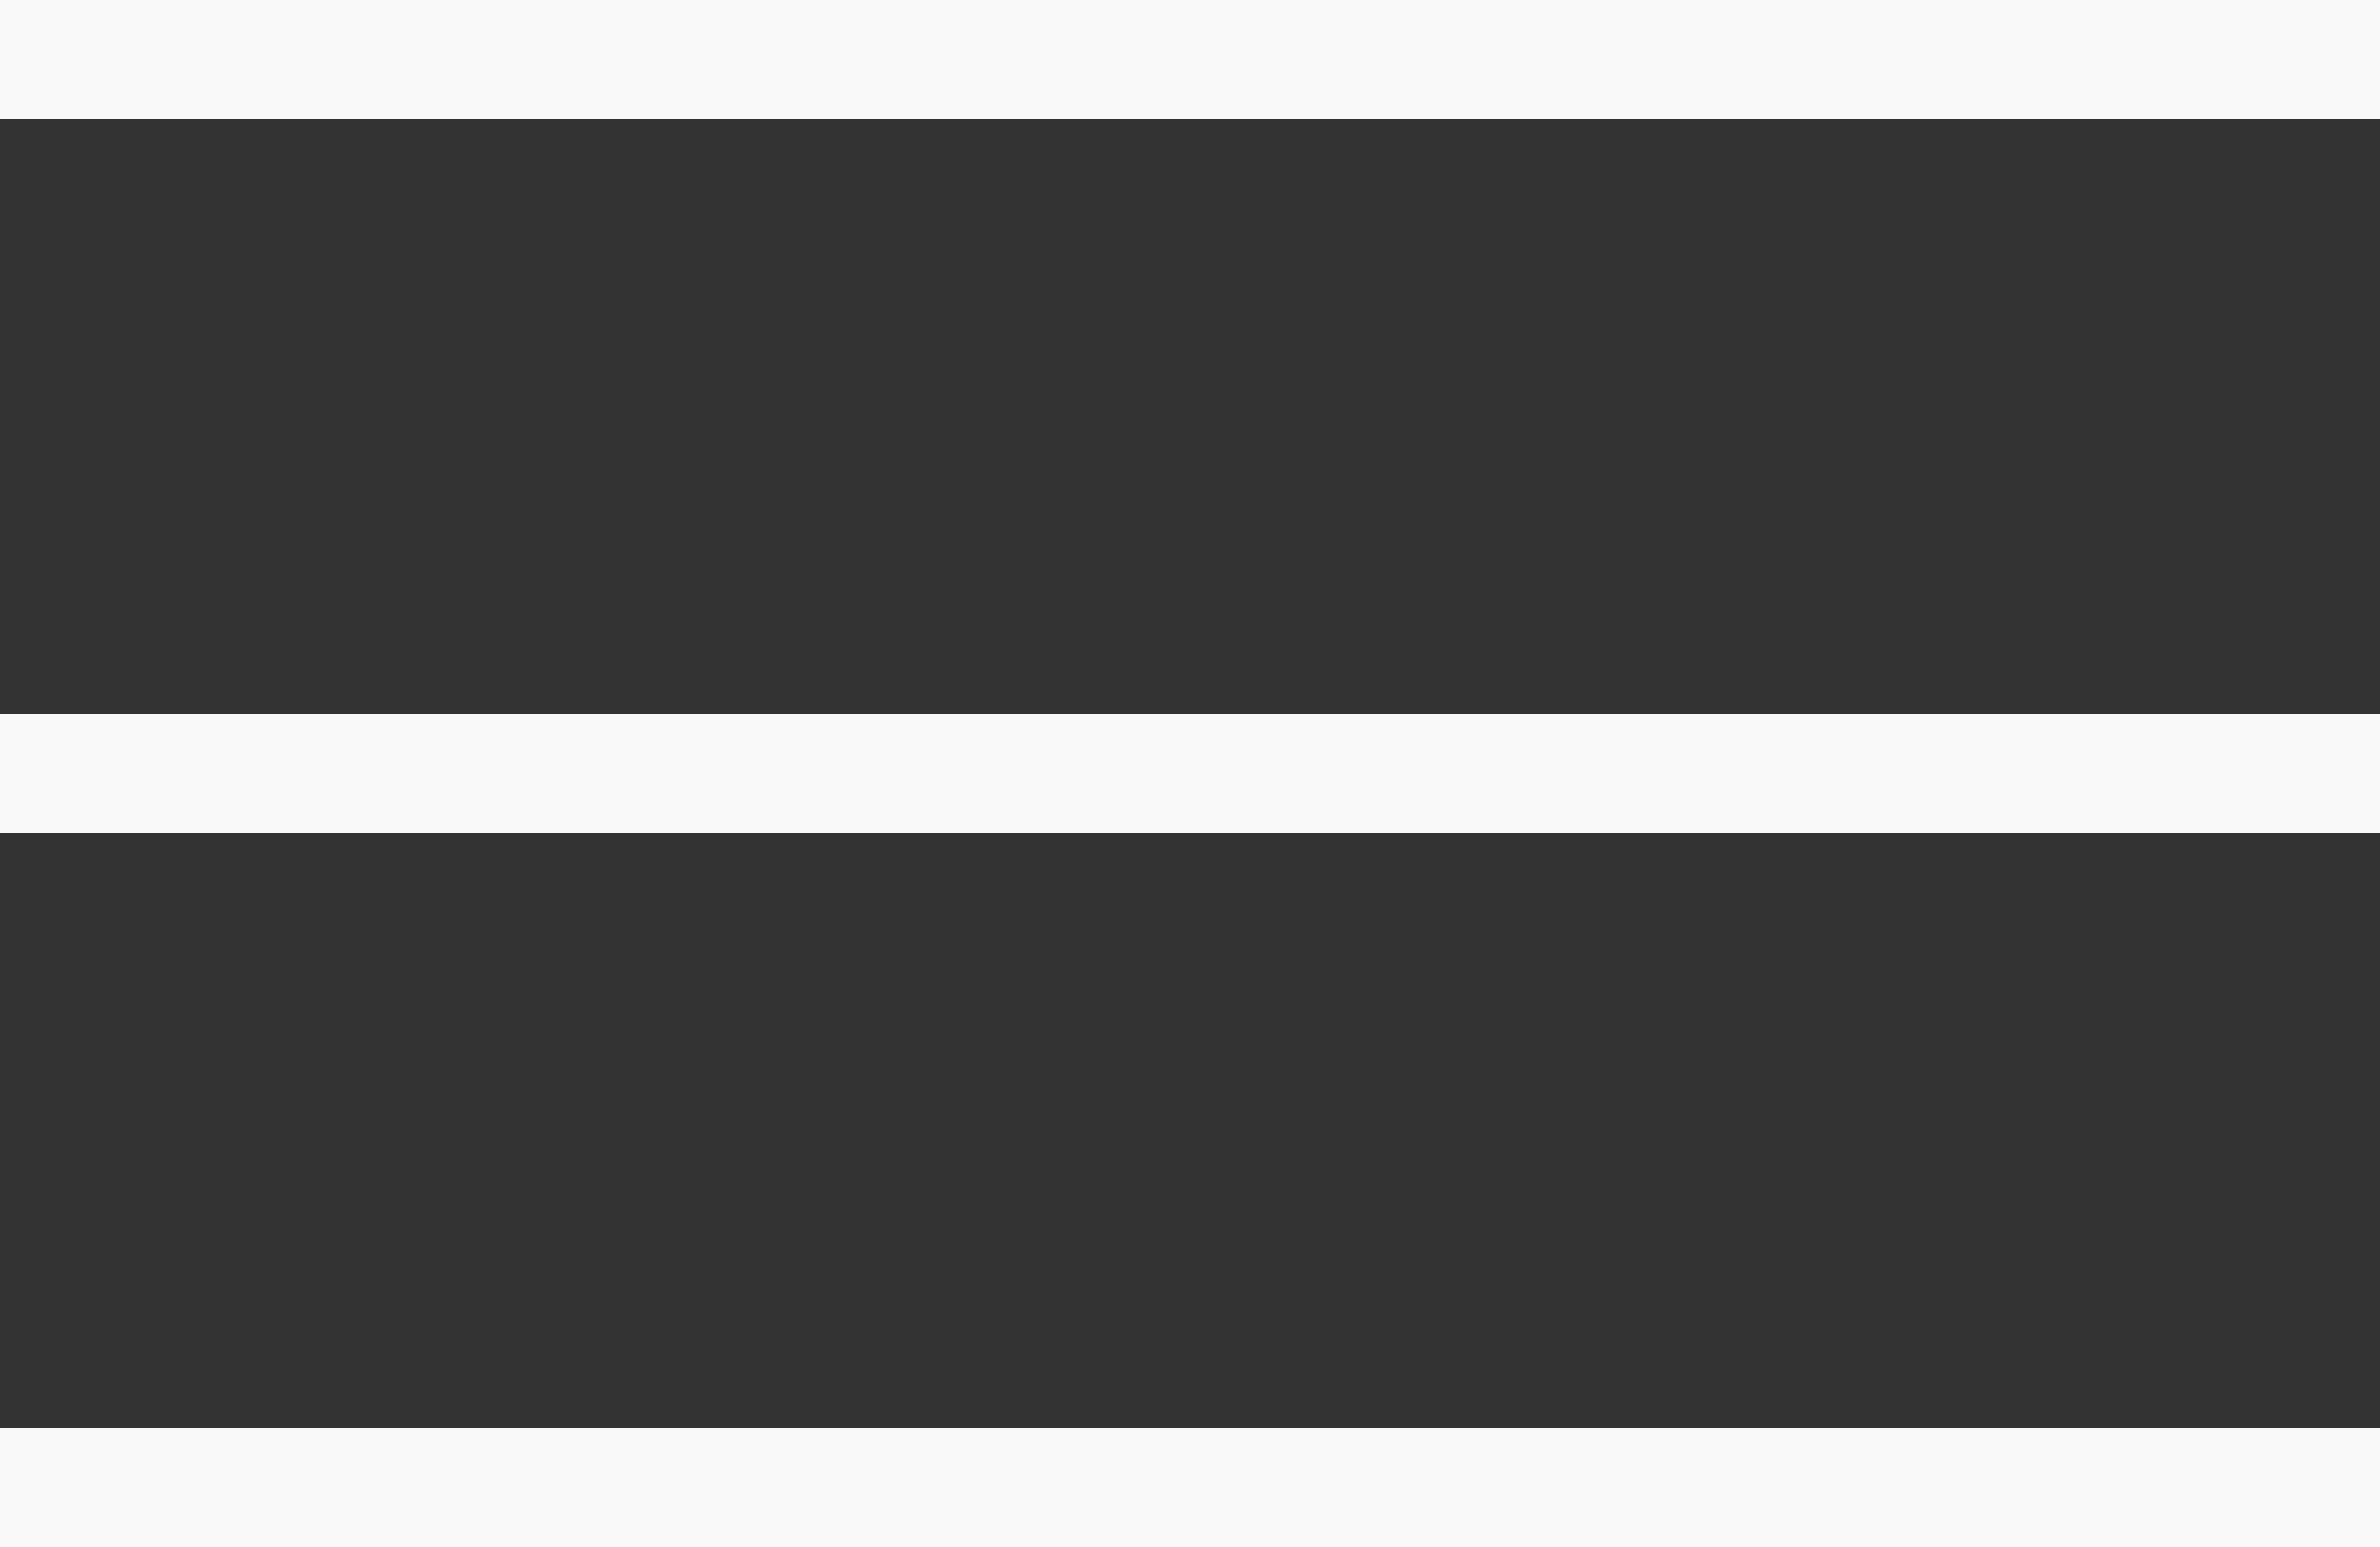 <?xml version="1.0" encoding="UTF-8"?> <svg xmlns="http://www.w3.org/2000/svg" width="40" height="26" viewBox="0 0 40 26" fill="none"><rect x="0" y="0" width="40" height="26" fill="#333333" stroke="none"/> <rect width="40" height="2" fill="#F9F9F9"></rect> <rect y="12" width="40" height="2" fill="#F9F9F9"></rect> <rect y="24" width="40" height="2" fill="#F9F9F9"></rect> </svg> 